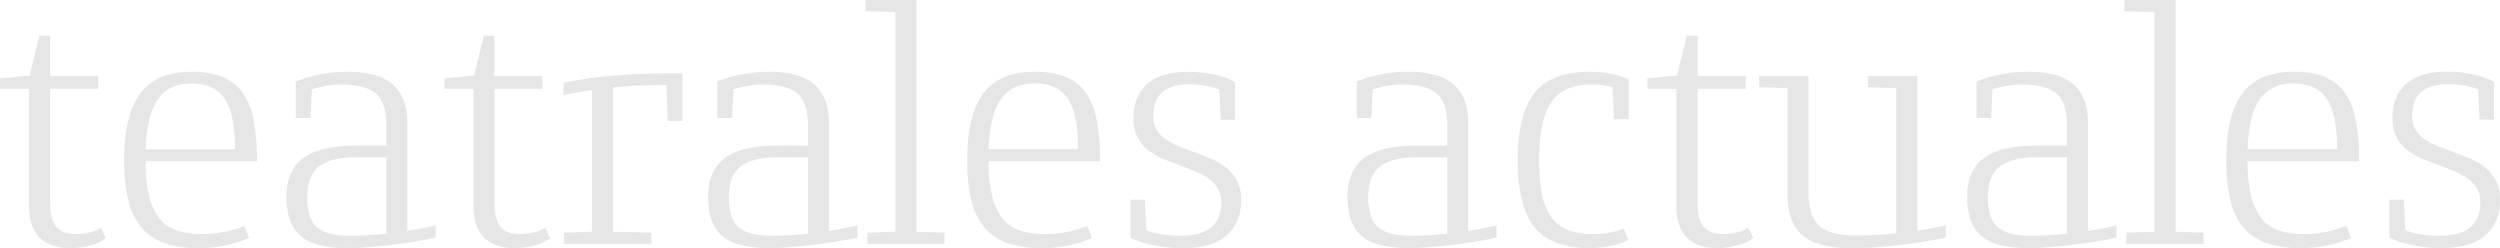 <svg xmlns="http://www.w3.org/2000/svg" viewBox="0 0 1123.18 111.45"><defs><style>.cls-1{fill:#e6e6e6;}</style></defs><g id="Layer_2" data-name="Layer 2"><g id="Layer_1-2" data-name="Layer 1"><path class="cls-1" d="M31.65,111.45q-9,0-13.8-4.65t-4.8-14.55V39.9H0V35.25L13.35,33.9,17.7,16.05h4.8V34.2H44.1v5.7H22.5v51q0,7.63,2.7,10.93t8.55,3.29a26.92,26.92,0,0,0,6.67-.75,17.59,17.59,0,0,0,4.88-2L47.55,107a19.75,19.75,0,0,1-6.83,3.23A32.58,32.58,0,0,1,31.65,111.45Z"/><path class="cls-1" d="M89.1,111.45a44.88,44.88,0,0,1-15.45-2.33A23.61,23.61,0,0,1,63.37,102,29.92,29.92,0,0,1,57.6,89.7a77.33,77.33,0,0,1-1.8-17.85Q55.8,51.75,63,42t23.17-9.75a37.48,37.48,0,0,1,13.53,2.17,20.46,20.46,0,0,1,9.1,6.91,30.91,30.91,0,0,1,5.11,12.45,94.92,94.92,0,0,1,1.58,18.67H65.4A64.46,64.46,0,0,0,67,88,26.81,26.81,0,0,0,71.55,98a16.49,16.49,0,0,0,7.72,5.47,33.47,33.47,0,0,0,11,1.65,49.9,49.9,0,0,0,10.72-1,61.57,61.57,0,0,0,8.78-2.62l2.1,5.4a52.47,52.47,0,0,1-10,3.22A58.23,58.23,0,0,1,89.1,111.45ZM86,37.5q-10,0-15,7T65.4,67.05h40.2q0-15.6-4.58-22.58T86,37.5Z"/><path class="cls-1" d="M156.15,111.45q-14.85,0-21.15-5.48T128.7,88.5q0-11.85,7.5-17.47t24.15-5.63h13.2V56q0-9.75-4.58-13.87T153,38a36.48,36.48,0,0,0-6.68.6,59.47,59.47,0,0,0-6.22,1.5L139.5,53h-6.6V36.6a55.66,55.66,0,0,1,10.72-3.15A63.76,63.76,0,0,1,156,32.25q14.1,0,20.55,5.78T183,55.35V103.8q3.45-.6,6.6-1.2t6.15-1.35v5.55q-4.35.9-9.45,1.73T176,110q-5.25.66-10.35,1C162.2,111.32,159.05,111.45,156.15,111.45Zm.9-5.55a154.83,154.83,0,0,0,16.5-.9V70.65H160.5q-11.55,0-17,4T138,88.5q0,9.9,4.5,13.65T157.05,105.9Z"/><path class="cls-1" d="M231.3,111.45q-9,0-13.8-4.65t-4.8-14.55V39.9h-13V35.25L213,33.9l4.35-17.85h4.8V34.2h21.6v5.7h-21.6v51q0,7.63,2.7,10.93t8.55,3.29a26.92,26.92,0,0,0,6.67-.75,17.72,17.72,0,0,0,4.88-2L247.2,107a19.84,19.84,0,0,1-6.83,3.23A32.64,32.64,0,0,1,231.3,111.45Z"/><path class="cls-1" d="M299.4,38.1q-6.47.15-12.38.37t-11.62.83v64.8l17.25.45v5h-39.3v-5l12.6-.45V40.5c-4.2.6-8.46,1.35-12.75,2.25V37.2a188.22,188.22,0,0,1,23.25-3.3q12.6-1,26.7-1h1.72a9,9,0,0,1,1.73.15V54.3H300Z"/><path class="cls-1" d="M345.59,111.45q-14.85,0-21.15-5.48t-6.3-17.47q0-11.85,7.5-17.47t24.15-5.63H363V56q0-9.75-4.57-13.87t-16-4.13a36.37,36.37,0,0,0-6.67.6,59.66,59.66,0,0,0-6.23,1.5l-.6,12.9h-6.6V36.6a55.77,55.77,0,0,1,10.73-3.15,63.65,63.65,0,0,1,12.37-1.2q14.1,0,20.55,5.78t6.45,17.32V103.8q3.45-.6,6.6-1.2t6.15-1.35v5.55q-4.35.9-9.45,1.73T365.39,110q-5.25.66-10.35,1C351.64,111.32,348.49,111.45,345.59,111.45Zm.9-5.55A154.83,154.83,0,0,0,363,105V70.65H349.94q-11.55,0-17,4T327.44,88.5q0,9.9,4.5,13.65T346.49,105.9Z"/><path class="cls-1" d="M389.69,104.55l12.6-.45V5.4L388.79,5V0h22.95V104.1l12.6.45v5H389.69Z"/><path class="cls-1" d="M467.84,111.45a44.88,44.88,0,0,1-15.45-2.33A23.52,23.52,0,0,1,442.12,102a29.8,29.8,0,0,1-5.78-12.3,77.33,77.33,0,0,1-1.8-17.85q0-20.1,7.22-29.85t23.16-9.75a37.48,37.48,0,0,1,13.53,2.17,20.46,20.46,0,0,1,9.1,6.91,30.76,30.76,0,0,1,5.11,12.45,94.92,94.92,0,0,1,1.58,18.67h-50.1A64.4,64.4,0,0,0,445.72,88,26.81,26.81,0,0,0,450.29,98,16.52,16.52,0,0,0,458,103.5a33.41,33.41,0,0,0,11,1.65,50,50,0,0,0,10.73-1,61.84,61.84,0,0,0,8.77-2.62l2.1,5.4a52.36,52.36,0,0,1-10,3.22A58.33,58.33,0,0,1,467.84,111.45ZM464.69,37.5q-10.05,0-15,7t-5.55,22.5h40.2q0-15.6-4.57-22.58T464.69,37.5Z"/><path class="cls-1" d="M531,111.45a61.24,61.24,0,0,1-12.75-1.28,45.24,45.24,0,0,1-10.35-3.37V89.7h6.45l.6,13.65a27.57,27.57,0,0,0,7.35,2,61.9,61.9,0,0,0,8.25.52q9.45,0,13.8-3.9t4.35-10.8a12.53,12.53,0,0,0-1.57-6.53,15.33,15.33,0,0,0-4.2-4.5A29.63,29.63,0,0,0,537,77q-3.3-1.35-6.75-2.7-3.9-1.35-7.65-2.92a29.44,29.44,0,0,1-6.75-3.91,17.26,17.26,0,0,1-4.8-5.77,18.71,18.71,0,0,1-1.8-8.7q0-9.75,6.08-15.23t18.22-5.47a55.42,55.42,0,0,1,12,1.2,36.13,36.13,0,0,1,9.3,3.3v17h-6.45l-.6-13.65a39.48,39.48,0,0,0-13.65-2.25q-16,0-16,14.25a11.66,11.66,0,0,0,1.65,6.45,14.61,14.61,0,0,0,4.43,4.35,33.37,33.37,0,0,0,6.3,3.15c2.34.9,4.77,1.8,7.27,2.7s4.8,1.88,7.2,2.92a25.18,25.18,0,0,1,6.38,4,17.74,17.74,0,0,1,6.22,14.25q0,9.9-6.52,15.75T531,111.45Z"/><path class="cls-1" d="M632.84,111.45q-14.85,0-21.15-5.48t-6.3-17.47q0-11.85,7.5-17.47T637,65.4h13.2V56q0-9.75-4.58-13.87t-16-4.13a36.48,36.48,0,0,0-6.68.6,59.47,59.47,0,0,0-6.22,1.5l-.6,12.9h-6.6V36.6a55.66,55.66,0,0,1,10.72-3.15,63.76,63.76,0,0,1,12.38-1.2q14.1,0,20.55,5.78t6.45,17.32V103.8q3.45-.6,6.6-1.2t6.15-1.35v5.55q-4.35.9-9.45,1.73T652.64,110q-5.25.66-10.35,1C638.89,111.32,635.74,111.45,632.84,111.45Zm.9-5.55a154.83,154.83,0,0,0,16.5-.9V70.65h-13q-11.55,0-17,4T614.69,88.5q0,9.9,4.5,13.65T633.74,105.9Z"/><path class="cls-1" d="M714.29,111.45q-17.25,0-24.83-9.3T681.89,72q0-20.4,7.42-30.08t25-9.67a43.81,43.81,0,0,1,9.82,1,41.28,41.28,0,0,1,7.58,2.4V53.55h-6.6l-.6-14.4a33.8,33.8,0,0,0-9-1.2,28.48,28.48,0,0,0-11.18,1.95,16.75,16.75,0,0,0-7.42,6.15,28.75,28.75,0,0,0-4.13,10.57A79.83,79.83,0,0,0,691.49,72a82,82,0,0,0,1.12,14.55,27.6,27.6,0,0,0,3.9,10.35,16.65,16.65,0,0,0,7.43,6.22,29.4,29.4,0,0,0,11.7,2,40.47,40.47,0,0,0,7.87-.68,35.71,35.71,0,0,0,6.08-1.72l1.95,5.1a31,31,0,0,1-7.5,2.55A44.15,44.15,0,0,1,714.29,111.45Z"/><path class="cls-1" d="M771.74,111.45q-9,0-13.81-4.65t-4.8-14.55V39.9h-13V35.25l13.35-1.35,4.36-17.85h4.79V34.2h21.6v5.7h-21.6v51q0,7.63,2.71,10.93t8.54,3.29a27,27,0,0,0,6.68-.75,17.65,17.65,0,0,0,4.87-2l2.25,4.54a19.78,19.78,0,0,1-6.82,3.23A32.69,32.69,0,0,1,771.74,111.45Z"/><path class="cls-1" d="M832,111.45a53.11,53.11,0,0,1-13.65-1.5,21.21,21.21,0,0,1-8.92-4.57,17.52,17.52,0,0,1-4.88-7.73,35.78,35.78,0,0,1-1.5-11V39.6l-12.75-.45V34.2h22.2V86.25q0,10.2,4.5,14.85t16.35,4.65q9.15,0,18.6-.9V39.6l-12.75-.45V34.2h22.2v69.45q3.15-.45,6.3-1.05t6.45-1.35v5.55q-10.35,2.1-21.22,3.37A179.94,179.94,0,0,1,832,111.45Z"/><path class="cls-1" d="M911.23,111.45q-14.85,0-21.15-5.48t-6.3-17.47q0-11.85,7.5-17.47t24.15-5.63h13.2V56q0-9.75-4.57-13.87t-16-4.13a36.37,36.37,0,0,0-6.67.6,59.06,59.06,0,0,0-6.23,1.5l-.6,12.9H888V36.6a55.77,55.77,0,0,1,10.73-3.15,63.65,63.65,0,0,1,12.37-1.2q14.1,0,20.55,5.78t6.45,17.32V103.8q3.45-.6,6.6-1.2t6.15-1.35v5.55q-4.35.9-9.45,1.73T931,110q-5.25.66-10.35,1C917.28,111.32,914.13,111.45,911.23,111.45Zm.9-5.55a154.83,154.83,0,0,0,16.5-.9V70.65h-13q-11.55,0-17,4T893.08,88.5q0,9.9,4.5,13.65T912.13,105.9Z"/><path class="cls-1" d="M955.33,104.55l12.6-.45V5.4L954.43,5V0h23V104.1l12.6.45v5H955.33Z"/><path class="cls-1" d="M1033.48,111.45a44.88,44.88,0,0,1-15.45-2.33,23.61,23.61,0,0,1-10.28-7.12A29.92,29.92,0,0,1,1002,89.7a77.33,77.33,0,0,1-1.8-17.85q0-20.1,7.22-29.85t23.16-9.75a37.48,37.48,0,0,1,13.53,2.17,20.46,20.46,0,0,1,9.1,6.91,30.91,30.91,0,0,1,5.11,12.45,94.92,94.92,0,0,1,1.58,18.67h-50.1A64.46,64.46,0,0,0,1011.35,88,26.81,26.81,0,0,0,1015.93,98a16.49,16.49,0,0,0,7.72,5.47,33.47,33.47,0,0,0,11,1.65,49.9,49.9,0,0,0,10.72-1,61.57,61.57,0,0,0,8.78-2.62l2.1,5.4a52.47,52.47,0,0,1-10,3.22A58.23,58.23,0,0,1,1033.48,111.45Zm-3.15-73.95q-10,0-15,7t-5.55,22.5H1050q0-15.6-4.58-22.58T1030.33,37.5Z"/><path class="cls-1" d="M1096.63,111.45a61.24,61.24,0,0,1-12.75-1.28,45.24,45.24,0,0,1-10.35-3.37V89.7H1080l.6,13.65a27.57,27.57,0,0,0,7.35,2,61.9,61.9,0,0,0,8.25.52q9.45,0,13.8-3.9t4.35-10.8a12.53,12.53,0,0,0-1.58-6.53,15.2,15.2,0,0,0-4.2-4.5,29.55,29.55,0,0,0-5.92-3.22q-3.3-1.35-6.75-2.7-3.9-1.35-7.65-2.92a29.44,29.44,0,0,1-6.75-3.91,17.26,17.26,0,0,1-4.8-5.77,18.71,18.71,0,0,1-1.8-8.7q0-9.75,6.07-15.23t18.23-5.47a55.42,55.42,0,0,1,12,1.2,36.13,36.13,0,0,1,9.3,3.3v17H1114l-.6-13.65a39.48,39.48,0,0,0-13.65-2.25q-16,0-16,14.25a11.66,11.66,0,0,0,1.65,6.45,14.69,14.69,0,0,0,4.42,4.35,33.67,33.67,0,0,0,6.3,3.15q3.53,1.35,7.28,2.7c2.4.9,4.8,1.88,7.2,2.92a25,25,0,0,1,6.37,4,17.78,17.78,0,0,1,6.23,14.25q0,9.9-6.53,15.75T1096.63,111.45Z"/></g></g></svg>